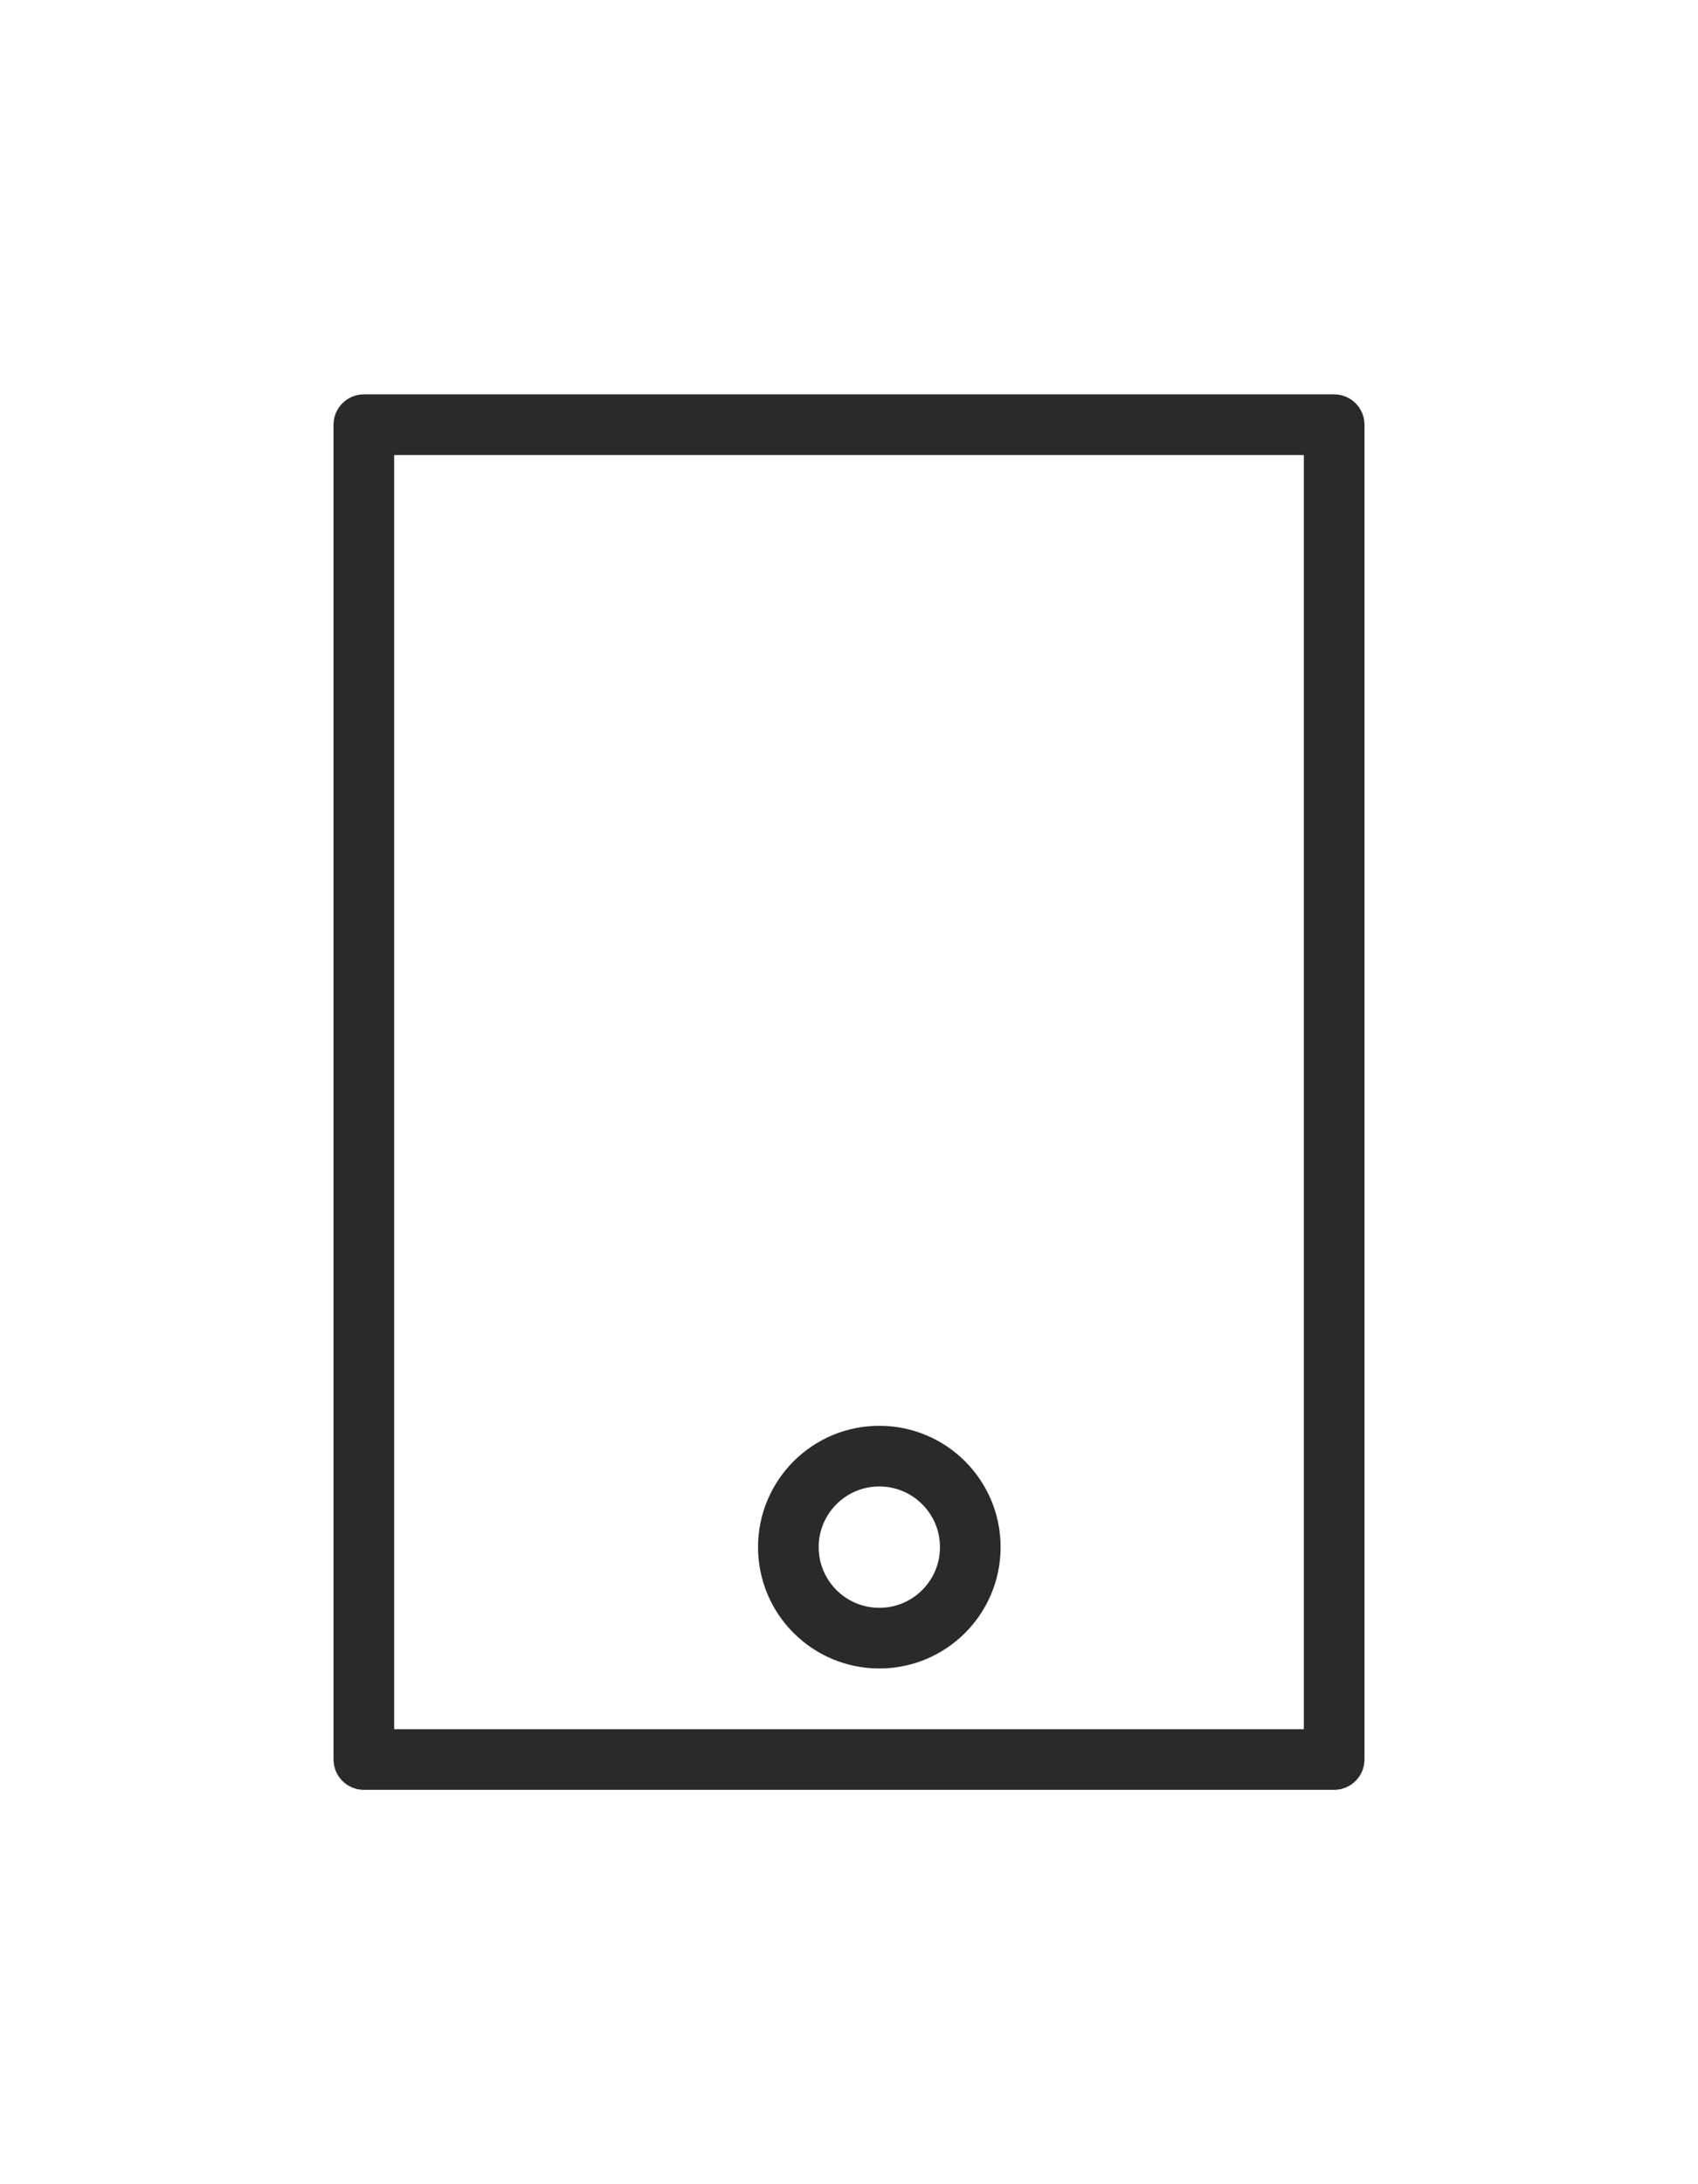 <?xml version="1.0" encoding="UTF-8"?> <svg xmlns="http://www.w3.org/2000/svg" width="28" height="36" viewBox="0 0 28 36" fill="none"><path d="M6 7H22V29H6V7Z" stroke="#2A2A2A" stroke-linejoin="round"></path><circle cx="14.5" cy="25.5" r="1.5" stroke="#2A2A2A" stroke-linejoin="round"></circle></svg> 